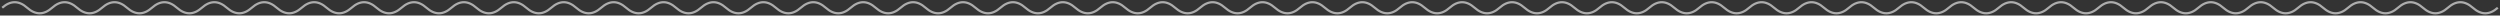 <?xml version="1.0" encoding="UTF-8"?> <svg xmlns="http://www.w3.org/2000/svg" width="1128" height="7" viewBox="0 0 1128 7" fill="none"><rect x="0" y="0" width="1128" height="7" fill="#333333" stroke="none"/><path opacity="0.6" d="M1 3.498C4.753 0.165 8.507 0.165 12.26 3.498C16.013 6.831 19.767 6.831 23.52 3.498C27.273 0.165 31.027 0.165 34.78 3.498C38.533 6.831 42.287 6.831 46.04 3.498C49.793 0.165 53.547 0.165 57.3 3.498C61.053 6.831 64.807 6.831 68.56 3.498C72.313 0.165 76.067 0.165 79.82 3.498C83.573 6.831 87.327 6.831 91.08 3.498C94.833 0.165 98.587 0.165 102.34 3.498C106.093 6.831 109.847 6.831 113.6 3.498C117.353 0.165 121.107 0.165 124.86 3.498C128.613 6.831 132.367 6.831 136.12 3.498C139.873 0.165 143.627 0.165 147.38 3.498C151.133 6.831 154.887 6.831 158.64 3.498C162.393 0.165 166.147 0.165 169.9 3.498C173.653 6.831 177.407 6.831 181.16 3.498C184.913 0.165 188.667 0.165 192.42 3.498C196.173 6.831 199.927 6.831 203.68 3.498C207.433 0.165 211.187 0.165 214.94 3.498C218.693 6.831 222.447 6.831 226.2 3.498C229.953 0.165 233.707 0.165 237.46 3.498C241.213 6.831 244.967 6.831 248.72 3.498C252.473 0.165 256.227 0.165 259.98 3.498C263.733 6.831 267.487 6.831 271.24 3.498C274.993 0.165 278.747 0.165 282.5 3.498C286.253 6.831 290.007 6.831 293.76 3.498C297.513 0.165 301.267 0.165 305.02 3.498C308.773 6.831 312.527 6.831 316.28 3.498C320.033 0.165 323.787 0.165 327.54 3.498C331.293 6.831 335.047 6.831 338.8 3.498C342.553 0.165 346.307 0.165 350.06 3.498C353.813 6.831 357.567 6.831 361.32 3.498C365.073 0.165 368.827 0.165 372.58 3.498C376.333 6.831 380.087 6.831 383.84 3.498C387.593 0.165 391.347 0.165 395.1 3.498C398.853 6.831 402.607 6.831 406.36 3.498C410.113 0.165 413.867 0.165 417.62 3.498C421.373 6.831 425.127 6.831 428.88 3.498C432.633 0.165 436.387 0.165 440.14 3.498C443.893 6.831 447.647 6.831 451.4 3.498C455.153 0.165 458.907 0.165 462.66 3.498C466.413 6.831 470.167 6.831 473.92 3.498C477.673 0.165 481.427 0.165 485.18 3.498C488.933 6.831 492.687 6.831 496.44 3.498C500.193 0.165 503.947 0.165 507.7 3.498C511.453 6.831 515.207 6.831 518.96 3.498C522.713 0.165 526.467 0.165 530.22 3.498C533.973 6.831 537.727 6.831 541.48 3.498C545.233 0.165 548.987 0.165 552.74 3.498C556.493 6.831 560.247 6.831 564 3.498C567.753 0.165 571.507 0.165 575.26 3.498C579.013 6.831 582.767 6.831 586.52 3.498C590.273 0.165 594.027 0.165 597.78 3.498C601.533 6.831 605.287 6.831 609.04 3.498C612.793 0.165 616.547 0.165 620.3 3.498C624.053 6.831 627.807 6.831 631.56 3.498C635.313 0.165 639.067 0.165 642.82 3.498C646.573 6.831 650.327 6.831 654.08 3.498C657.833 0.165 661.587 0.165 665.34 3.498C669.093 6.831 672.847 6.831 676.6 3.498C680.353 0.165 684.107 0.165 687.86 3.498C691.613 6.831 695.367 6.831 699.12 3.498C702.873 0.165 706.627 0.165 710.38 3.498C714.133 6.831 717.887 6.831 721.64 3.498C725.393 0.165 729.147 0.165 732.9 3.498C736.653 6.831 740.407 6.831 744.16 3.498C747.913 0.165 751.667 0.165 755.42 3.498C759.173 6.831 762.927 6.831 766.68 3.498C770.433 0.165 774.187 0.165 777.94 3.498C781.693 6.831 785.447 6.831 789.2 3.498C792.953 0.165 796.707 0.165 800.46 3.498C804.213 6.831 807.967 6.831 811.72 3.498C815.473 0.165 819.227 0.165 822.98 3.498C826.733 6.831 830.487 6.831 834.24 3.498C837.993 0.165 841.747 0.165 845.5 3.498C849.253 6.831 853.007 6.831 856.76 3.498C860.513 0.165 864.267 0.165 868.02 3.498C871.773 6.831 875.527 6.831 879.28 3.498C883.033 0.165 886.787 0.165 890.54 3.498C894.293 6.831 898.047 6.831 901.8 3.498C905.553 0.165 909.307 0.165 913.06 3.498C916.813 6.831 920.567 6.831 924.32 3.498C928.073 0.165 931.827 0.165 935.58 3.498C939.333 6.831 943.087 6.831 946.84 3.498C950.593 0.165 954.347 0.165 958.1 3.498C961.853 6.831 965.607 6.831 969.36 3.498C973.113 0.165 976.867 0.165 980.62 3.498C984.373 6.831 988.127 6.831 991.88 3.498C995.633 0.165 999.387 0.165 1003.14 3.498C1006.89 6.831 1010.65 6.831 1014.4 3.498C1018.15 0.165 1021.91 0.165 1025.66 3.498C1029.41 6.831 1033.17 6.831 1036.92 3.498C1040.67 0.165 1044.43 0.165 1048.18 3.498C1051.93 6.831 1055.69 6.831 1059.44 3.498C1063.19 0.165 1066.95 0.165 1070.7 3.498C1074.45 6.831 1078.21 6.831 1081.96 3.498C1085.71 0.165 1089.47 0.165 1093.22 3.498C1096.97 6.831 1100.73 6.831 1104.48 3.498C1108.23 0.165 1111.99 0.165 1115.74 3.498C1119.49 6.831 1123.25 6.831 1127 3.498" stroke="white"></path></svg> 